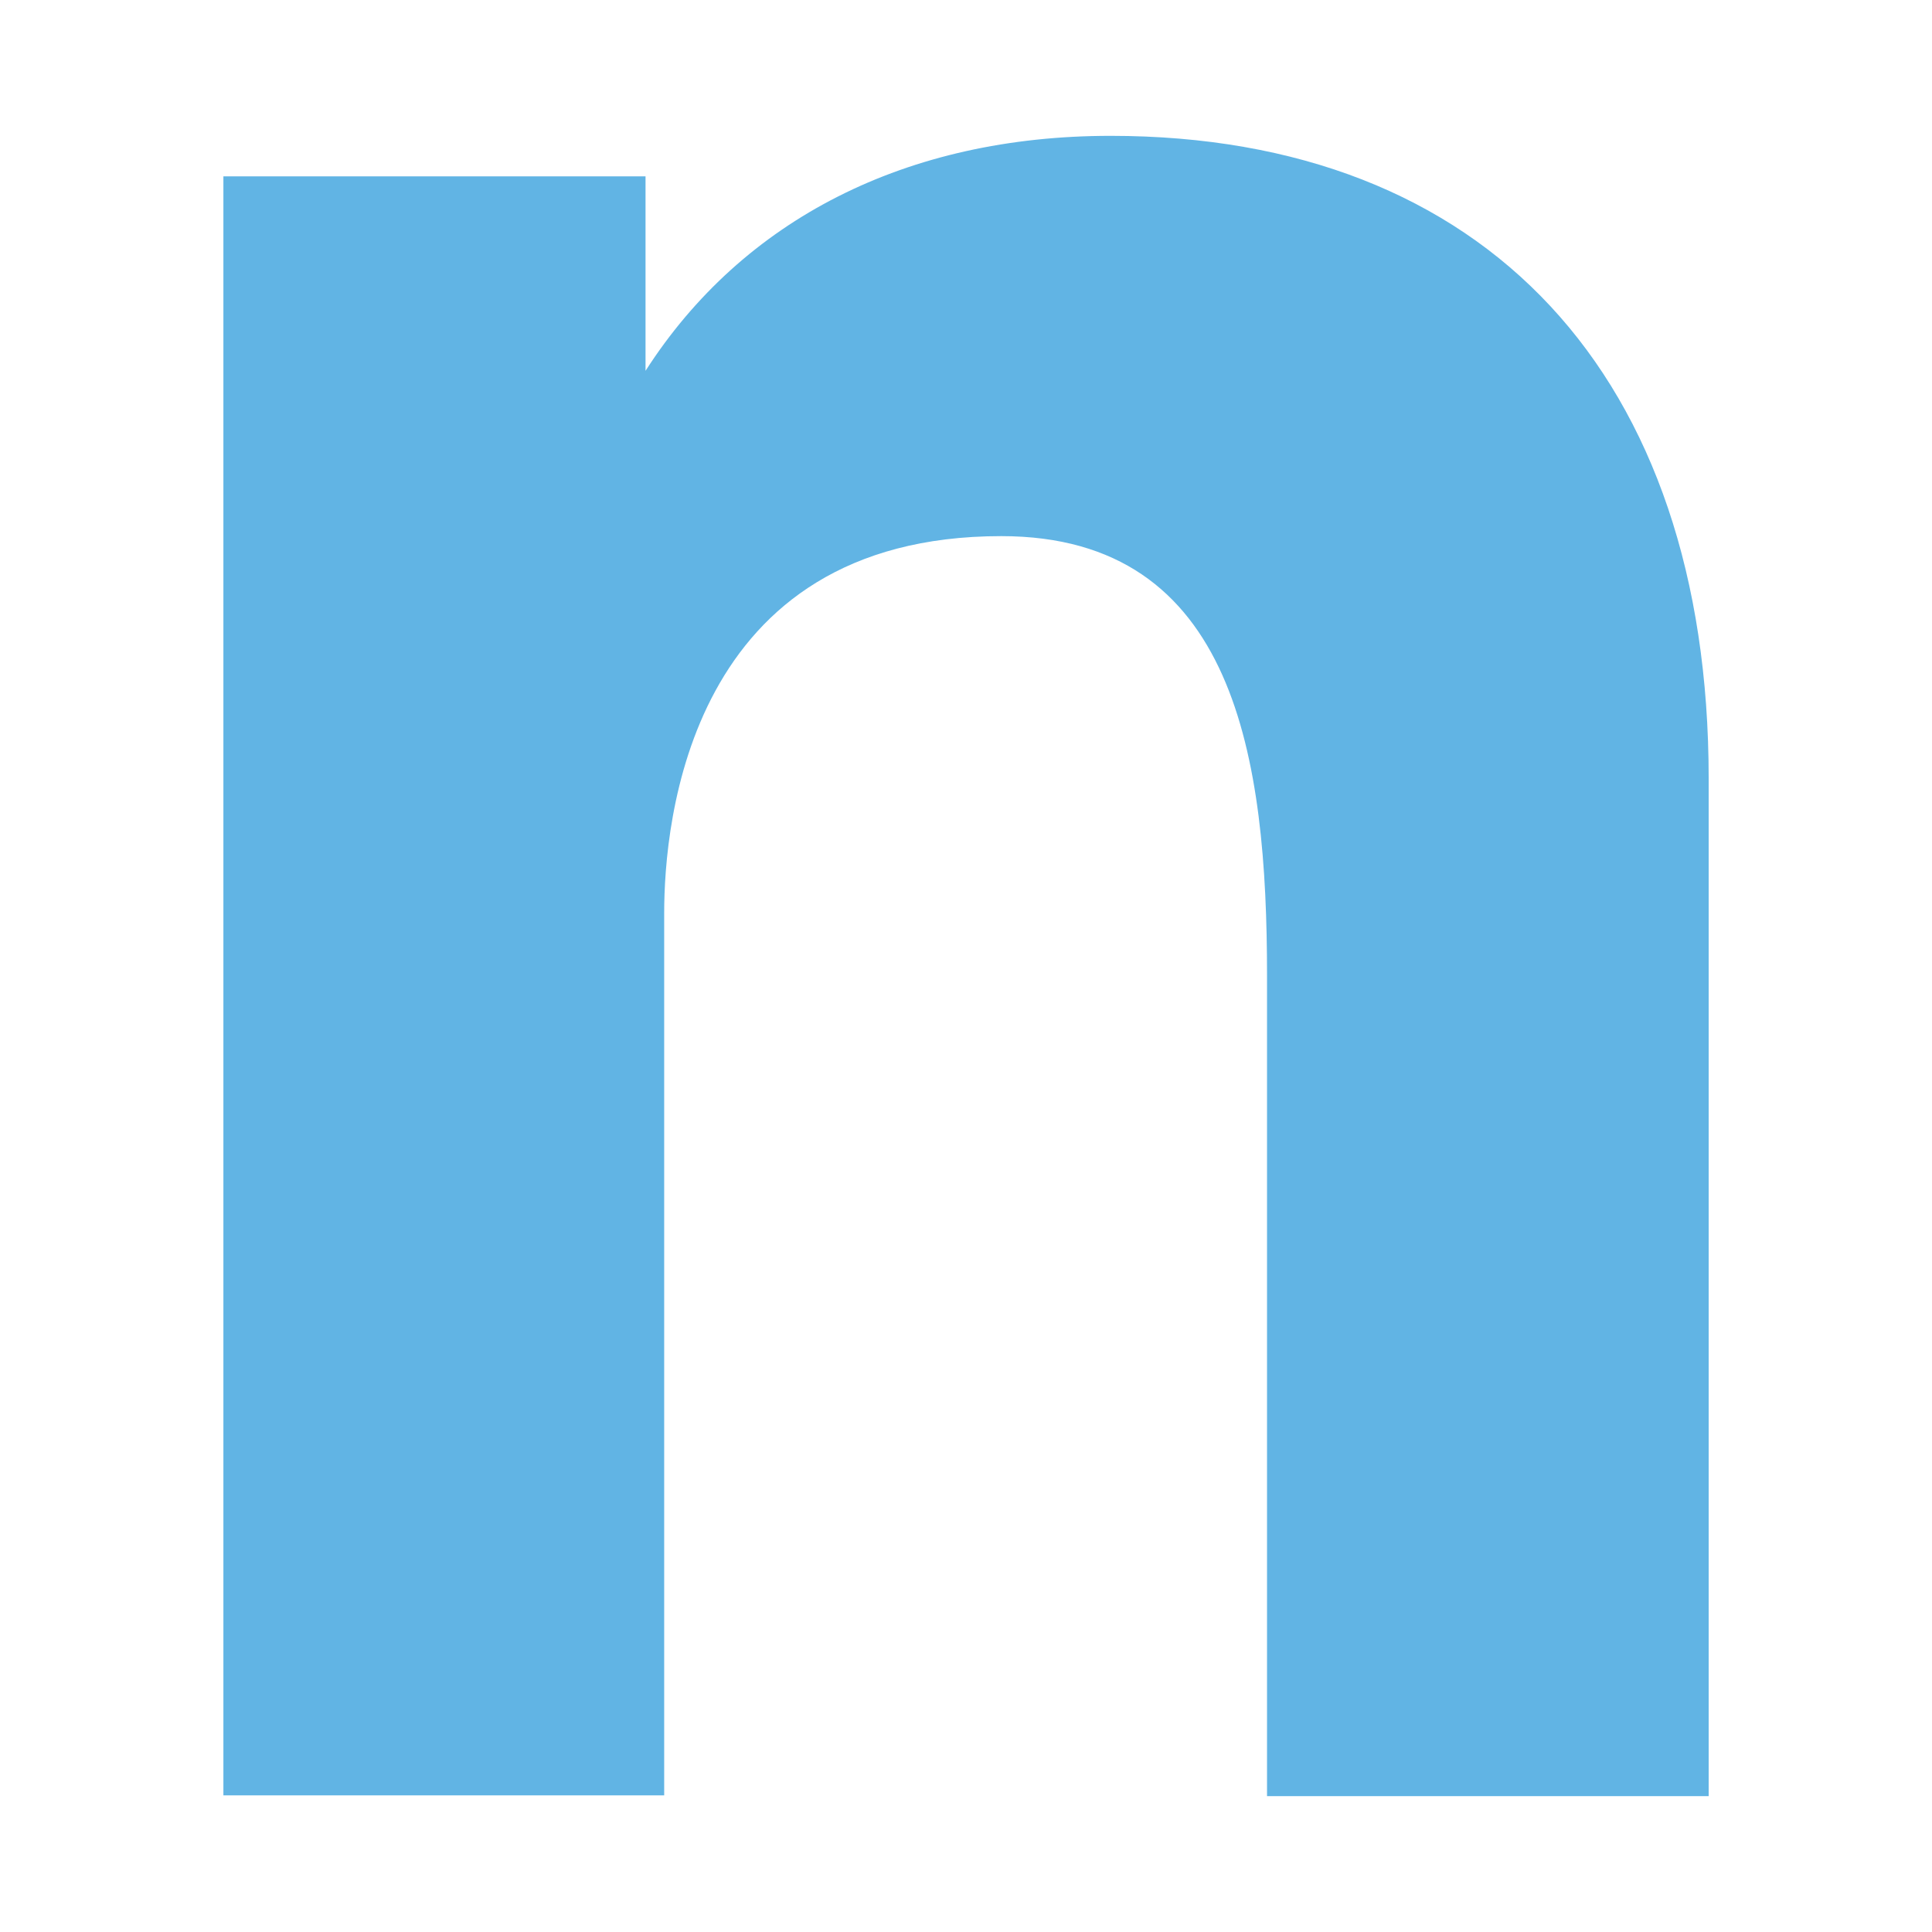 <svg width="32" height="32" viewBox="0 0 32 32" fill="none" xmlns="http://www.w3.org/2000/svg">
<path d="M28.287 29.75H20.986V16.154C20.986 12.584 20.476 8.88 16.584 8.88C11.403 8.88 11.001 13.631 11.001 15.121V29.737H3.7V2.921H10.692V6.142C12.303 3.632 15.014 2.25 18.396 2.25C24.61 2.25 28.301 6.223 28.301 12.893V29.75H28.287Z" fill="#61B4E4"/>
</svg>
